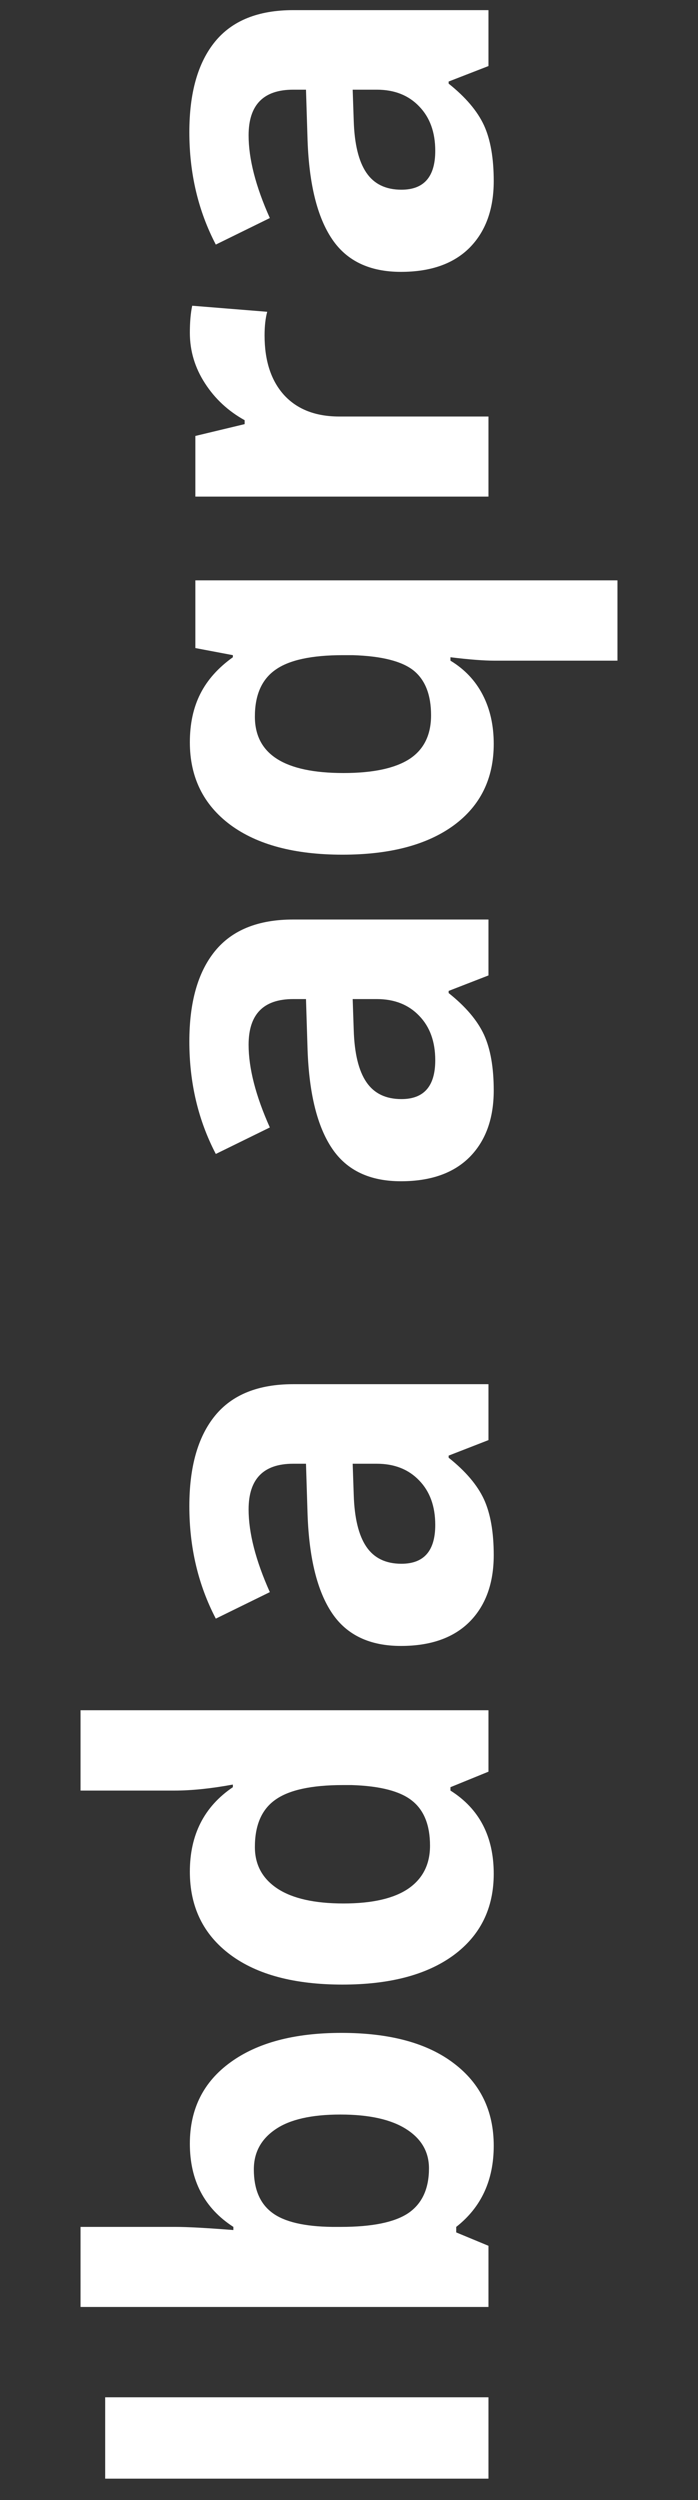 <svg width="26" height="93" viewBox="0 0 26 93" fill="none" xmlns="http://www.w3.org/2000/svg">
<rect x="0" y="0" width="26" height="93" fill="#333333" stroke="none"/>
<path d="M18.195 92.203L3.918 92.203L3.918 89.176L18.195 89.176L18.195 92.203Z" fill="white"/>
<path d="M7.072 79.742C7.072 78.453 7.577 77.444 8.586 76.715C9.589 75.986 10.966 75.621 12.717 75.621C14.52 75.621 15.917 75.999 16.906 76.754C17.896 77.503 18.391 78.525 18.391 79.82C18.391 81.103 17.925 82.109 16.994 82.838L16.994 83.043L18.195 83.541L18.195 85.816L3 85.816L3 82.838L6.535 82.838C6.984 82.838 7.704 82.877 8.693 82.955L8.693 82.838C7.613 82.141 7.072 81.109 7.072 79.742ZM9.455 80.699C9.455 81.435 9.683 81.972 10.139 82.311C10.588 82.649 11.333 82.825 12.375 82.838L12.697 82.838C13.869 82.838 14.709 82.665 15.217 82.32C15.725 81.969 15.979 81.415 15.979 80.66C15.979 80.048 15.699 79.563 15.139 79.205C14.572 78.841 13.752 78.658 12.678 78.658C11.604 78.658 10.8 78.841 10.266 79.205C9.725 79.57 9.455 80.068 9.455 80.699Z" fill="white"/>
<path d="M18.391 69.703C18.391 70.986 17.893 71.995 16.896 72.731C15.9 73.46 14.52 73.824 12.756 73.824C10.966 73.824 9.572 73.453 8.576 72.711C7.574 71.962 7.072 70.934 7.072 69.625C7.072 68.251 7.606 67.203 8.674 66.481L8.674 66.383C7.86 66.533 7.134 66.607 6.496 66.607L3 66.607L3 63.619L18.195 63.619L18.195 65.904L16.779 66.481L16.779 66.607C17.854 67.284 18.391 68.316 18.391 69.703ZM16.018 68.658C16.018 67.897 15.796 67.34 15.354 66.988C14.911 66.63 14.159 66.435 13.098 66.402L12.775 66.402C11.604 66.402 10.764 66.585 10.256 66.949C9.748 67.307 9.494 67.893 9.494 68.707C9.494 69.371 9.777 69.889 10.344 70.26C10.904 70.624 11.721 70.807 12.795 70.807C13.869 70.807 14.676 70.621 15.217 70.25C15.751 69.879 16.018 69.348 16.018 68.658Z" fill="white"/>
<path d="M18.195 53.57L16.711 54.147L16.711 54.225C17.342 54.726 17.782 55.243 18.029 55.777C18.27 56.305 18.391 56.995 18.391 57.848C18.391 58.896 18.091 59.723 17.492 60.328C16.893 60.927 16.04 61.227 14.934 61.227C13.775 61.227 12.922 60.823 12.375 60.016C11.822 59.202 11.516 57.978 11.457 56.344L11.398 54.449L10.92 54.449C9.813 54.449 9.26 55.016 9.26 56.148C9.26 57.021 9.523 58.046 10.051 59.225L8.039 60.211C7.382 58.954 7.053 57.561 7.053 56.031C7.053 54.566 7.372 53.443 8.01 52.662C8.648 51.881 9.618 51.49 10.92 51.49L18.195 51.49L18.195 53.57ZM13.137 54.449L13.176 55.602C13.202 56.467 13.358 57.112 13.645 57.535C13.931 57.958 14.367 58.17 14.953 58.17C15.793 58.17 16.213 57.688 16.213 56.725C16.213 56.035 16.014 55.484 15.617 55.074C15.22 54.658 14.693 54.449 14.035 54.449L13.137 54.449Z" fill="white"/>
<path d="M18.195 36.285L16.711 36.861L16.711 36.94C17.342 37.441 17.782 37.958 18.029 38.492C18.27 39.02 18.391 39.71 18.391 40.562C18.391 41.611 18.091 42.438 17.492 43.043C16.893 43.642 16.04 43.941 14.934 43.941C13.775 43.941 12.922 43.538 12.375 42.73C11.822 41.917 11.516 40.693 11.457 39.059L11.398 37.164L10.92 37.164C9.813 37.164 9.26 37.73 9.26 38.863C9.26 39.736 9.523 40.761 10.051 41.94L8.039 42.926C7.382 41.669 7.053 40.276 7.053 38.746C7.053 37.281 7.372 36.158 8.01 35.377C8.648 34.596 9.618 34.205 10.92 34.205L18.195 34.205L18.195 36.285ZM13.137 37.164L13.176 38.316C13.202 39.182 13.358 39.827 13.645 40.25C13.931 40.673 14.367 40.885 14.953 40.885C15.793 40.885 16.213 40.403 16.213 39.44C16.213 38.749 16.014 38.199 15.617 37.789C15.22 37.372 14.693 37.164 14.035 37.164L13.137 37.164Z" fill="white"/>
<path d="M16.057 26.607C16.057 25.852 15.842 25.299 15.412 24.947C14.976 24.596 14.217 24.404 13.137 24.371L12.775 24.371C11.604 24.371 10.764 24.553 10.256 24.918C9.748 25.276 9.494 25.855 9.494 26.656C9.494 28.056 10.594 28.756 12.795 28.756C13.889 28.756 14.706 28.583 15.246 28.238C15.787 27.887 16.057 27.343 16.057 26.607ZM18.391 27.672C18.391 28.961 17.896 29.97 16.906 30.699C15.91 31.428 14.527 31.793 12.756 31.793C10.972 31.793 9.579 31.422 8.576 30.68C7.574 29.931 7.072 28.909 7.072 27.613C7.072 26.923 7.202 26.321 7.463 25.807C7.723 25.292 8.127 24.84 8.674 24.449L8.674 24.371L7.277 24.107L7.277 21.588L23 21.588L23 24.576L18.42 24.576C18.023 24.576 17.476 24.534 16.779 24.449L16.779 24.576C17.307 24.895 17.707 25.318 17.98 25.846C18.254 26.373 18.391 26.982 18.391 27.672Z" fill="white"/>
<path d="M7.072 12.379C7.072 11.975 7.102 11.64 7.16 11.373L9.953 11.598C9.888 11.838 9.855 12.132 9.855 12.477C9.855 13.427 10.1 14.169 10.588 14.703C11.076 15.23 11.76 15.494 12.639 15.494L18.195 15.494L18.195 18.473L7.277 18.473L7.277 16.217L9.113 15.777L9.113 15.631C8.501 15.292 8.01 14.837 7.639 14.264C7.261 13.684 7.072 13.056 7.072 12.379Z" fill="white"/>
<path d="M18.195 2.457L16.711 3.033L16.711 3.111C17.342 3.613 17.782 4.13 18.029 4.664C18.27 5.191 18.391 5.882 18.391 6.734C18.391 7.783 18.091 8.609 17.492 9.215C16.893 9.814 16.04 10.113 14.934 10.113C13.775 10.113 12.922 9.71 12.375 8.902C11.822 8.089 11.516 6.865 11.457 5.23L11.398 3.336L10.92 3.336C9.813 3.336 9.26 3.902 9.26 5.035C9.26 5.908 9.523 6.933 10.051 8.111L8.039 9.098C7.382 7.841 7.053 6.448 7.053 4.918C7.053 3.453 7.372 2.33 8.01 1.549C8.648 0.768 9.618 0.377 10.92 0.377L18.195 0.377L18.195 2.457ZM13.137 3.336L13.176 4.488C13.202 5.354 13.358 5.999 13.645 6.422C13.931 6.845 14.367 7.057 14.953 7.057C15.793 7.057 16.213 6.575 16.213 5.611C16.213 4.921 16.014 4.371 15.617 3.961C15.22 3.544 14.693 3.336 14.035 3.336L13.137 3.336Z" fill="white"/>
</svg>
